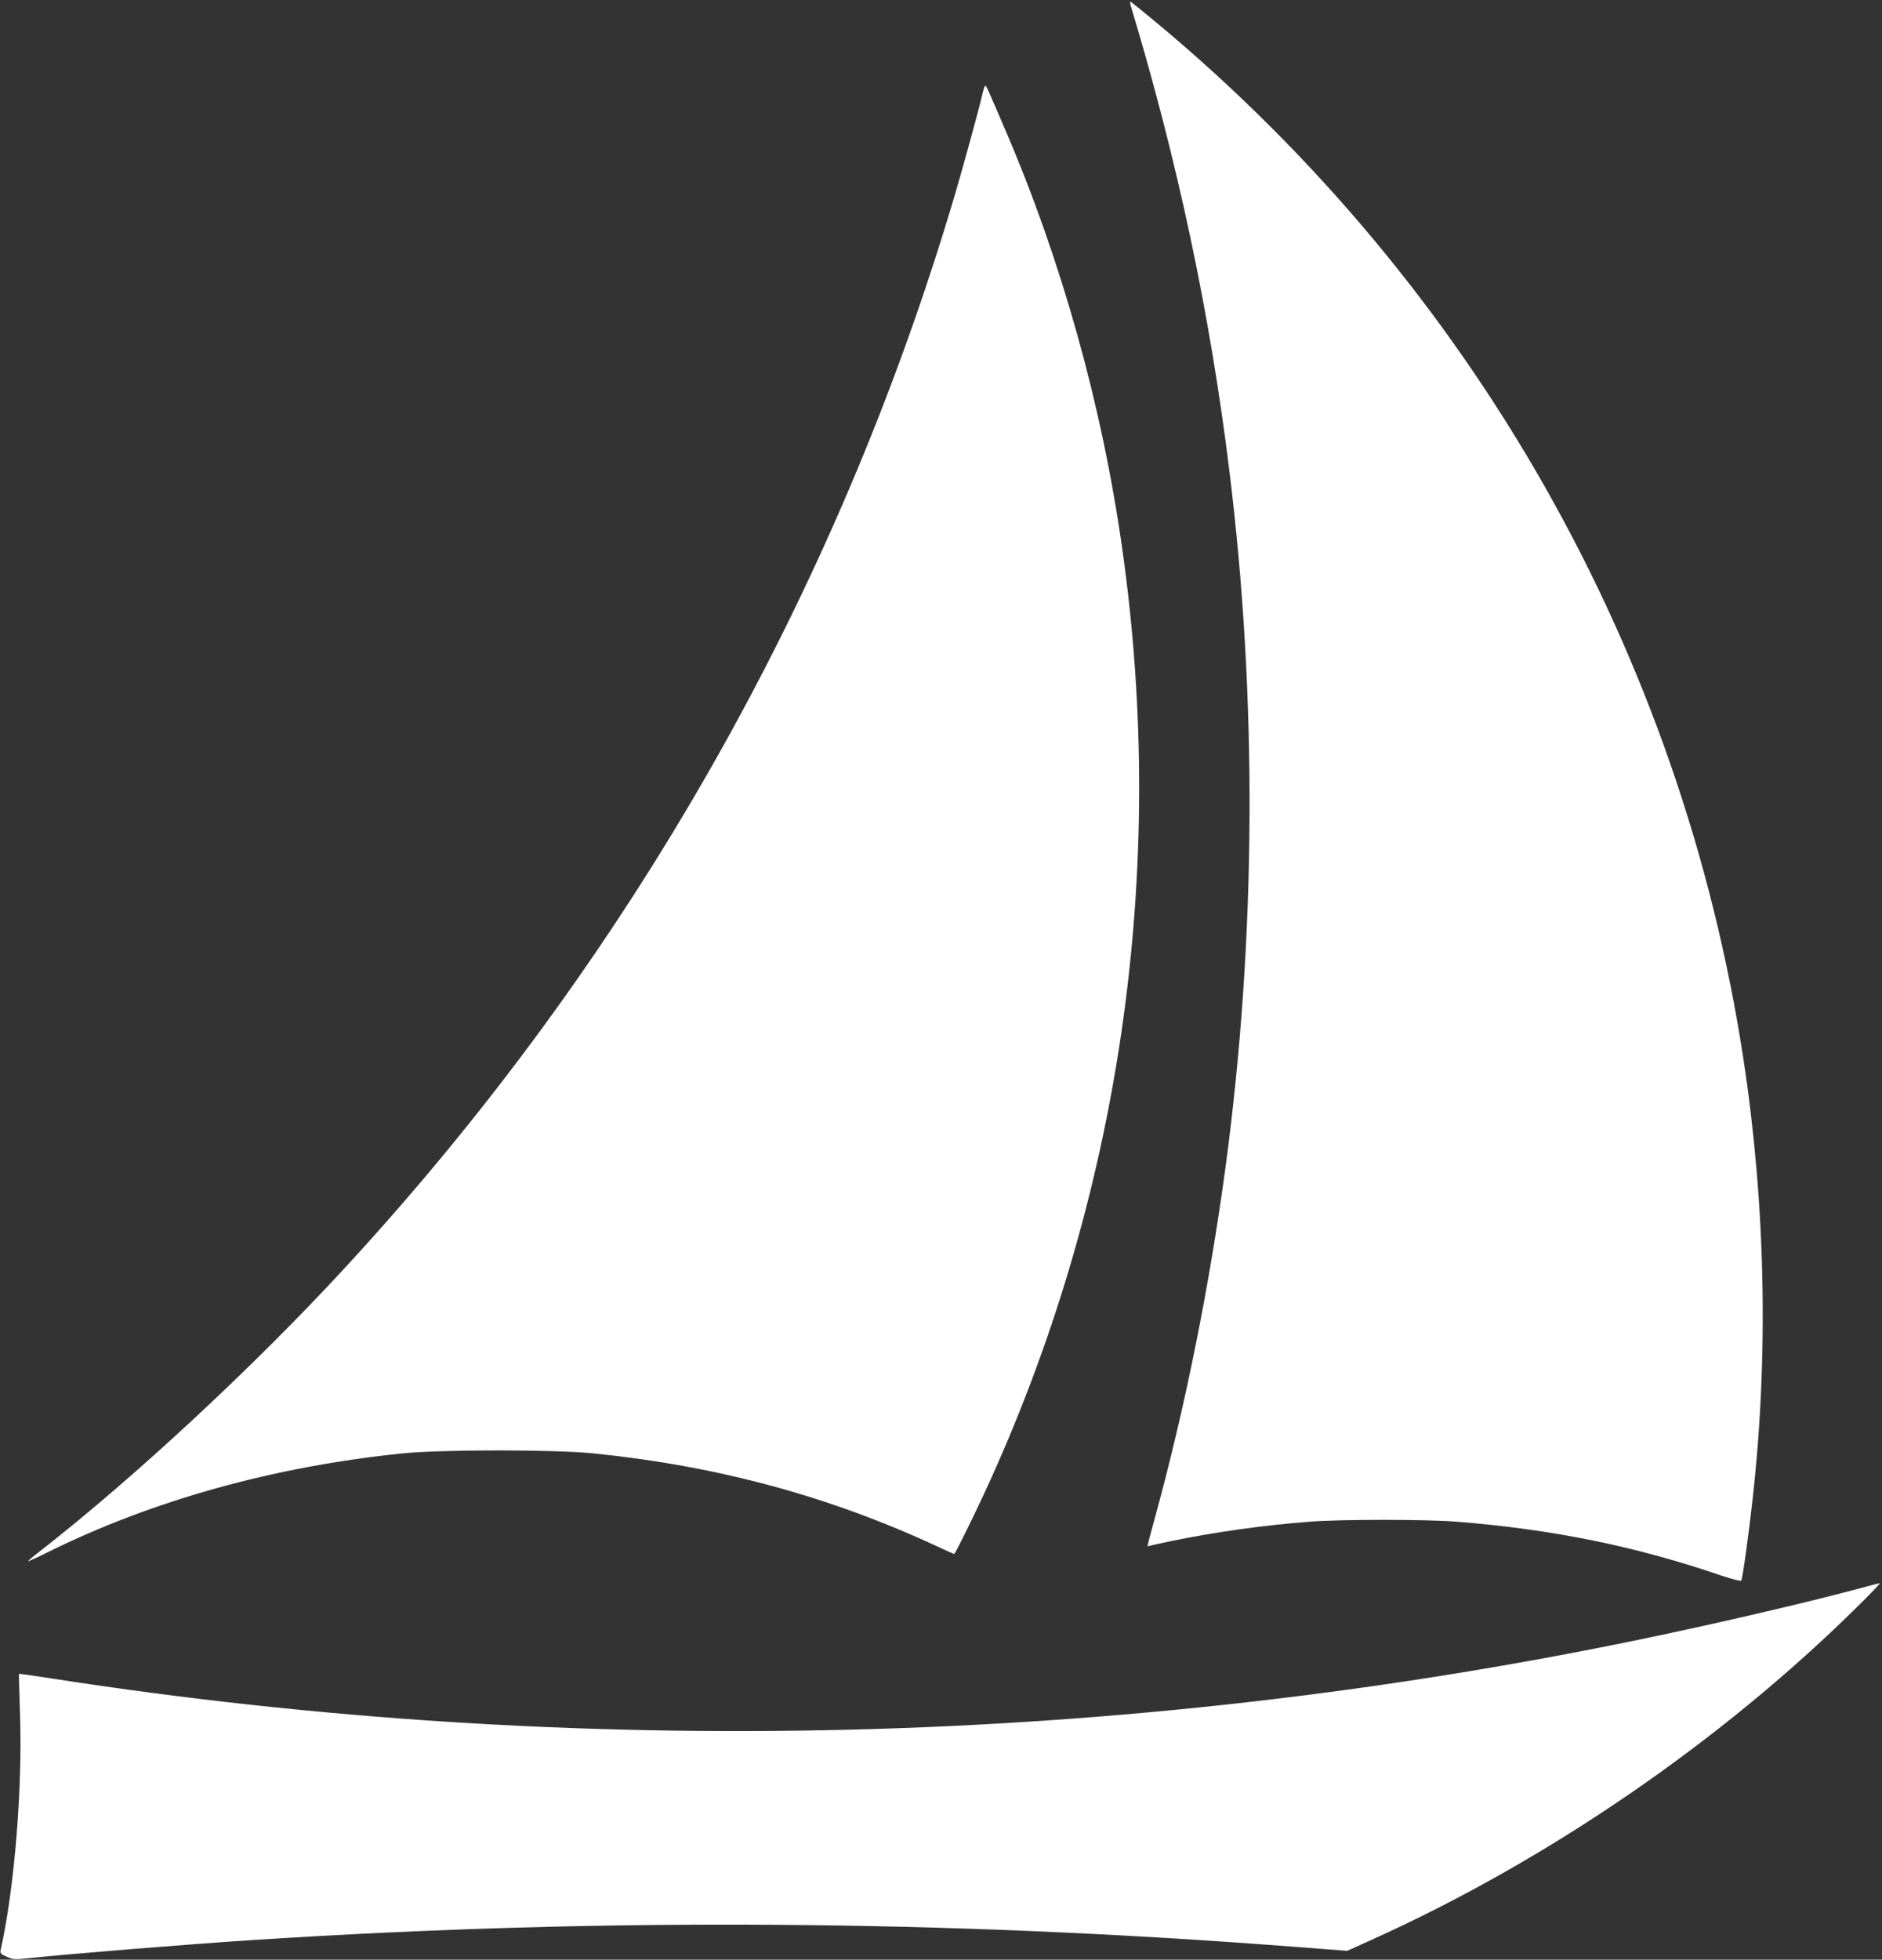 <?xml version="1.0" encoding="UTF-8" standalone="no"?> <svg xmlns="http://www.w3.org/2000/svg" width="1230pt" height="1280pt" viewBox="0 0 1230 1280" preserveAspectRatio="xMidYMid meet"><rect x="0" y="0" width="1230" height="1280" fill="#333333" stroke="none"/>  <g transform="translate(0,1280) scale(0.1,-0.1)" fill="#ffffff" stroke="none"> <path d="M7390 12763 c305 -1009 518 -2009 644 -3033 185 -1492 176 -3061 -24 -4550 -104 -773 -264 -1571 -460 -2287 -28 -100 -50 -185 -50 -188 0 -4 6 -5 14 -2 8 3 70 17 138 31 286 59 606 104 908 127 201 16 762 16 960 0 628 -50 1169 -160 1733 -353 66 -22 122 -36 127 -32 8 9 49 301 74 529 106 939 85 1932 -60 2880 -404 2641 -1765 5043 -3832 6764 -90 75 -167 137 -172 139 -5 2 -5 -9 0 -25z"></path> <path d="M6420 12183 c-17 -78 -129 -486 -180 -658 -773 -2609 -2128 -4992 -3984 -7004 -599 -650 -1395 -1388 -2018 -1871 -32 -24 -56 -46 -54 -47 2 -2 59 24 127 58 684 339 1479 560 2319 646 252 26 999 26 1250 0 815 -83 1544 -281 2253 -611 54 -25 100 -46 103 -46 6 0 111 212 195 392 890 1919 1204 4064 903 6178 -132 933 -397 1878 -761 2725 -128 298 -127 295 -134 295 -3 0 -12 -26 -19 -57z"></path> <path d="M12130 2419 c-317 -85 -948 -232 -1420 -329 -3372 -697 -6944 -785 -10359 -255 -124 19 -226 34 -227 32 -1 -1 2 -108 6 -237 19 -495 -34 -1156 -126 -1568 -4 -19 2 -26 41 -43 41 -18 53 -19 143 -9 265 28 1039 91 1487 120 2273 146 4494 131 6790 -46 l340 -26 157 71 c1147 516 2277 1290 3168 2168 91 89 161 162 155 162 -5 0 -75 -18 -155 -40z"></path> </g> </svg> 